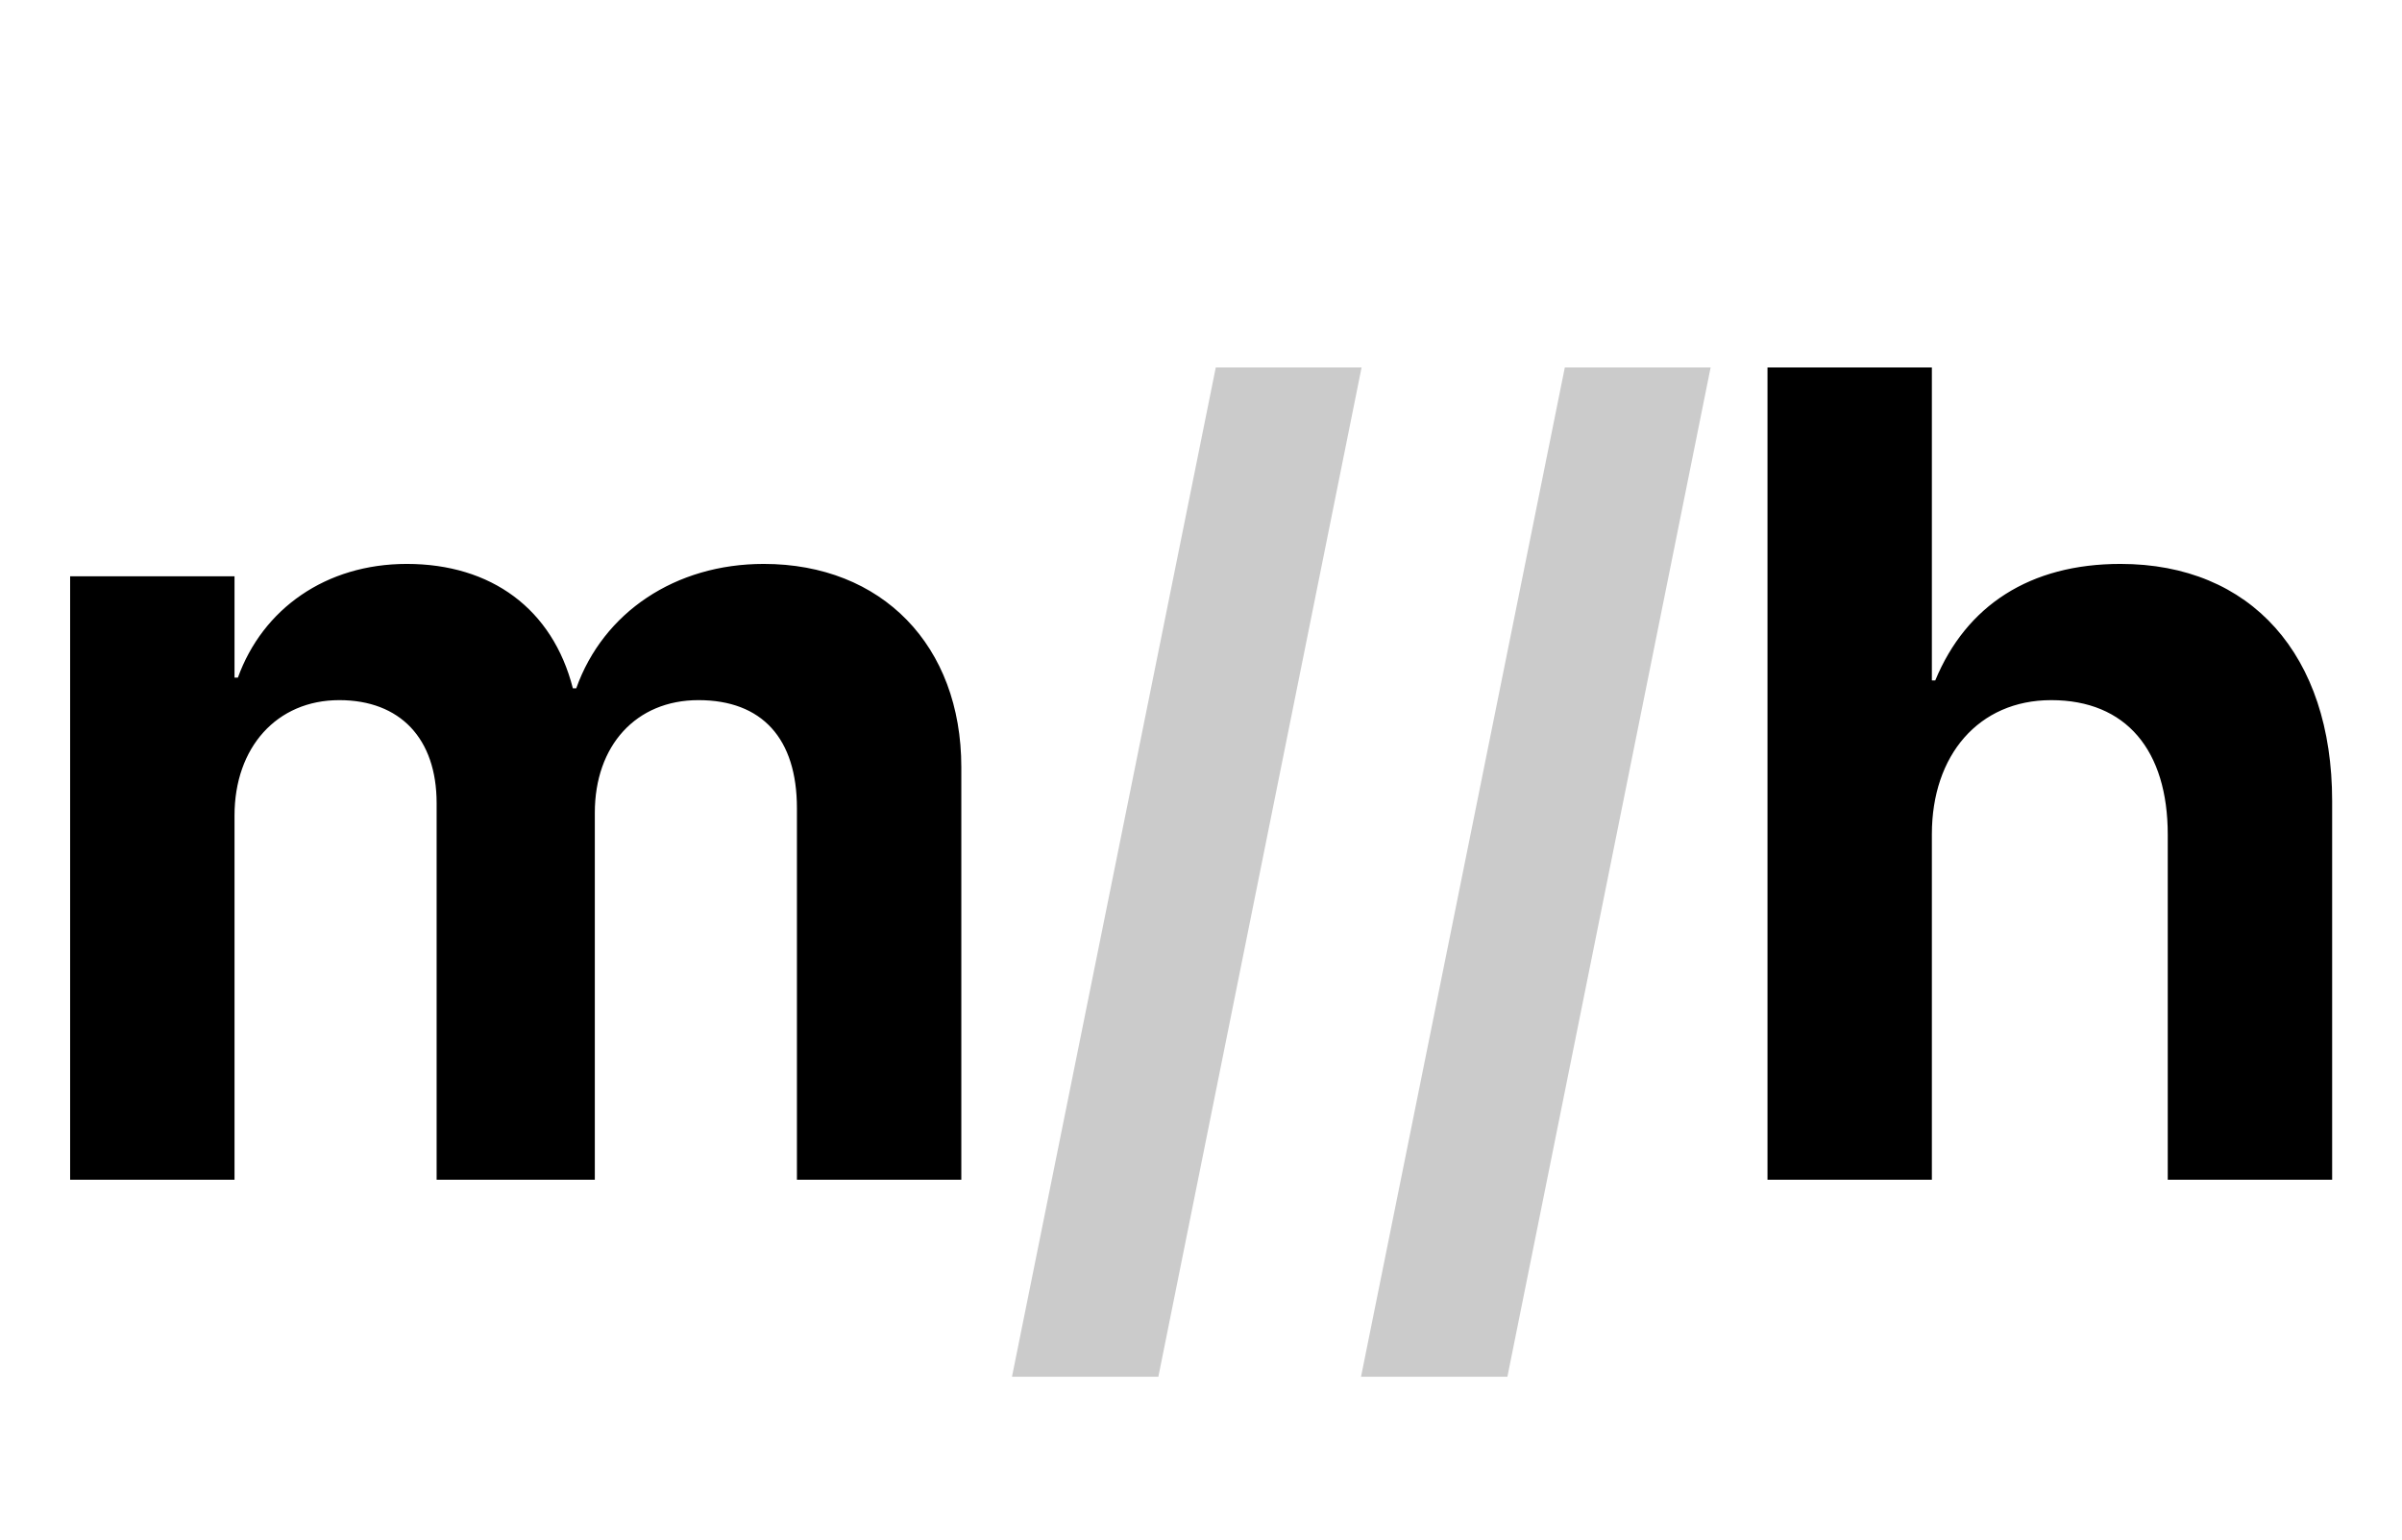 <svg width="1875" height="1202" viewBox="0 0 1875 1202" fill="none" xmlns="http://www.w3.org/2000/svg">
<path d="M54.748 921H183.068V636.674C183.068 583.5 216.027 546.586 264.807 546.586C312.268 546.586 340.832 576.469 340.832 627.006V921H464.318V634.477C464.318 582.182 496.398 546.586 545.178 546.586C594.836 546.586 622.082 576.469 622.082 630.961V921H750.402V598.881C750.402 503.959 688.439 440.238 596.154 440.238C527.16 440.238 470.91 478.031 449.816 537.357H447.18C431.359 475.395 383.459 440.238 317.541 440.238C254.26 440.238 205.041 475.395 185.705 529.008H183.068V449.906H54.748V921ZM1379.7 921H1508.02V651.176C1508.02 589.652 1544.49 546.586 1601.18 546.586C1659.63 546.586 1692.15 585.697 1692.15 651.615V921H1820.47V625.248C1820.47 511.43 1757.19 440.238 1655.24 440.238C1584.48 440.238 1534.83 472.758 1510.66 531.205H1508.02V286.869H1379.7V921Z" fill="black"/>
<path d="M1062.85 286.869H949.035L789.953 1074.81H904.211L1062.85 286.869ZM1335.31 286.869H1221.5L1062.41 1074.81H1176.67L1335.31 286.869Z" fill="#CBCBCB"/>
</svg>
